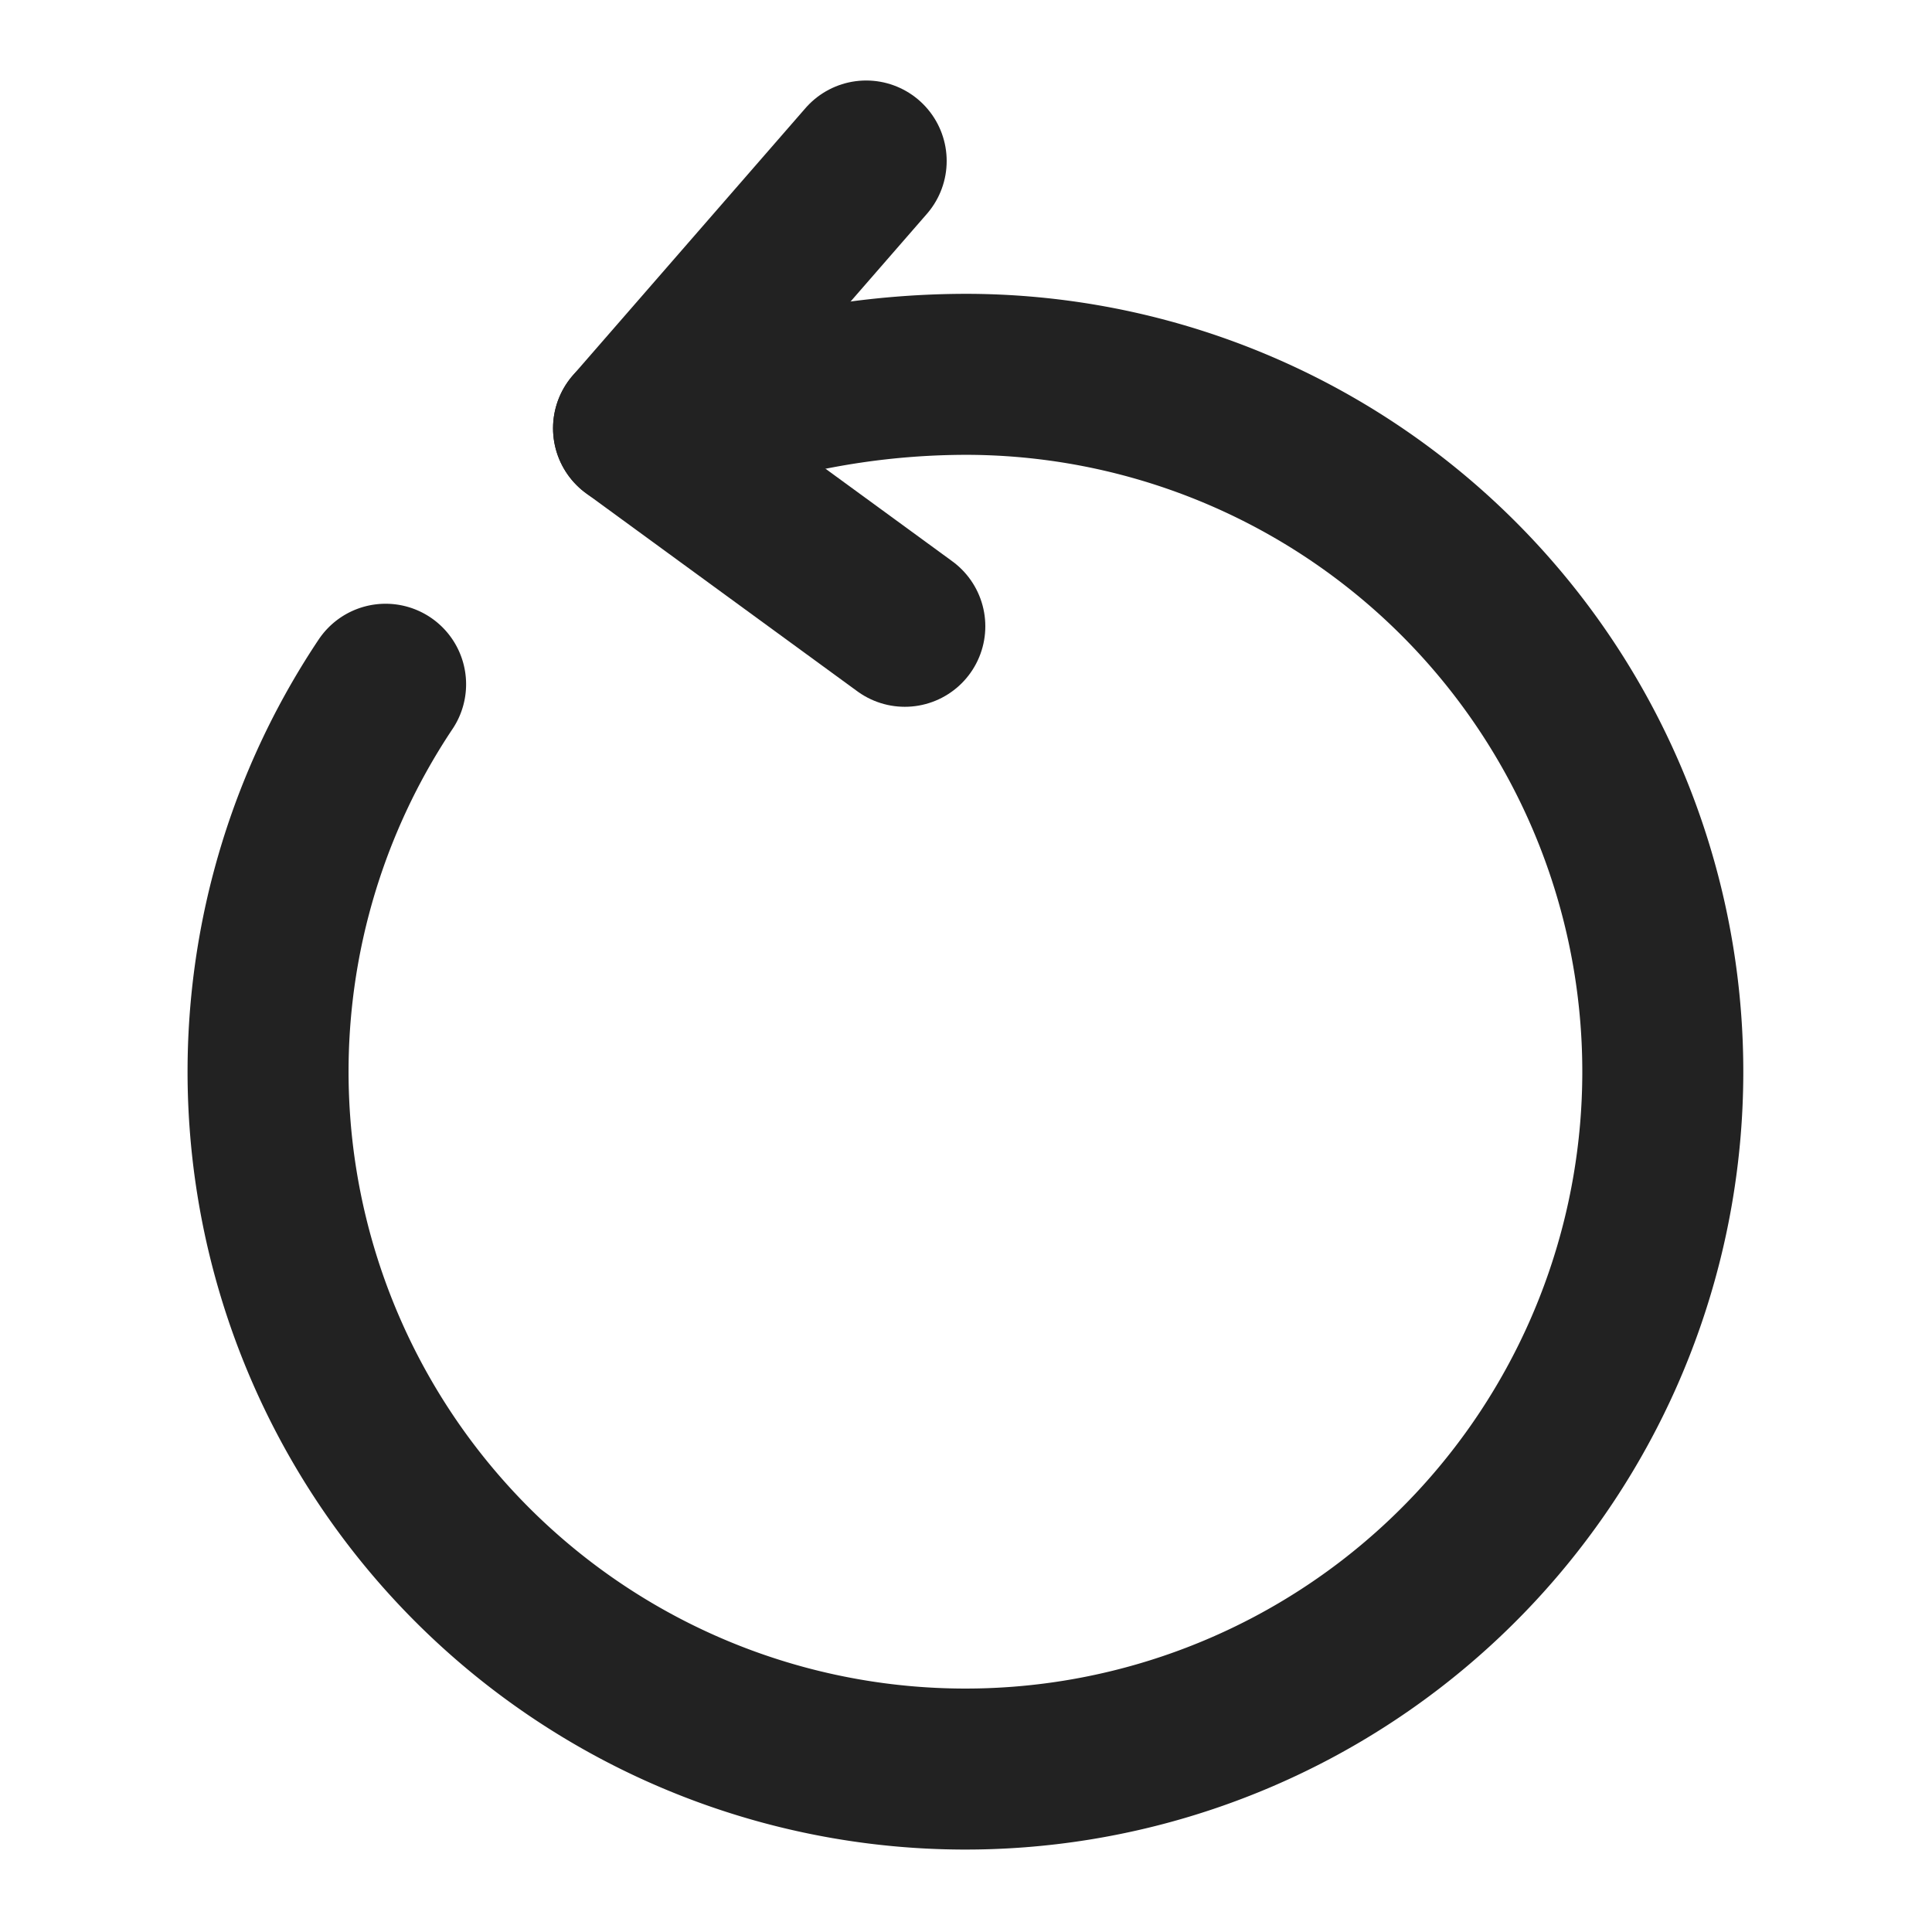 <svg xmlns="http://www.w3.org/2000/svg" width="24" height="24" viewBox="0 0 24 24"><g transform="translate(-236 -316)"><path d="M5.78.43A10.019,10.019,0,0,1,8.67,0,8.663,8.663,0,1,1,1.46,3.85" transform="translate(239.33 320.65)" fill="none" stroke="#222" stroke-linecap="round" stroke-linejoin="round" stroke-width="2"/><path d="M0,3.32,2.89,0" transform="translate(243.87 318)" fill="none" stroke="#222" stroke-linecap="round" stroke-linejoin="round" stroke-width="2"/><path d="M0,0,3.37,2.46" transform="translate(243.87 321.32)" fill="none" stroke="#222" stroke-linecap="round" stroke-linejoin="round" stroke-width="2"/><path d="M0,0H24V24H0Z" transform="translate(260 340) rotate(180)" fill="none" opacity="0"/></g></svg>